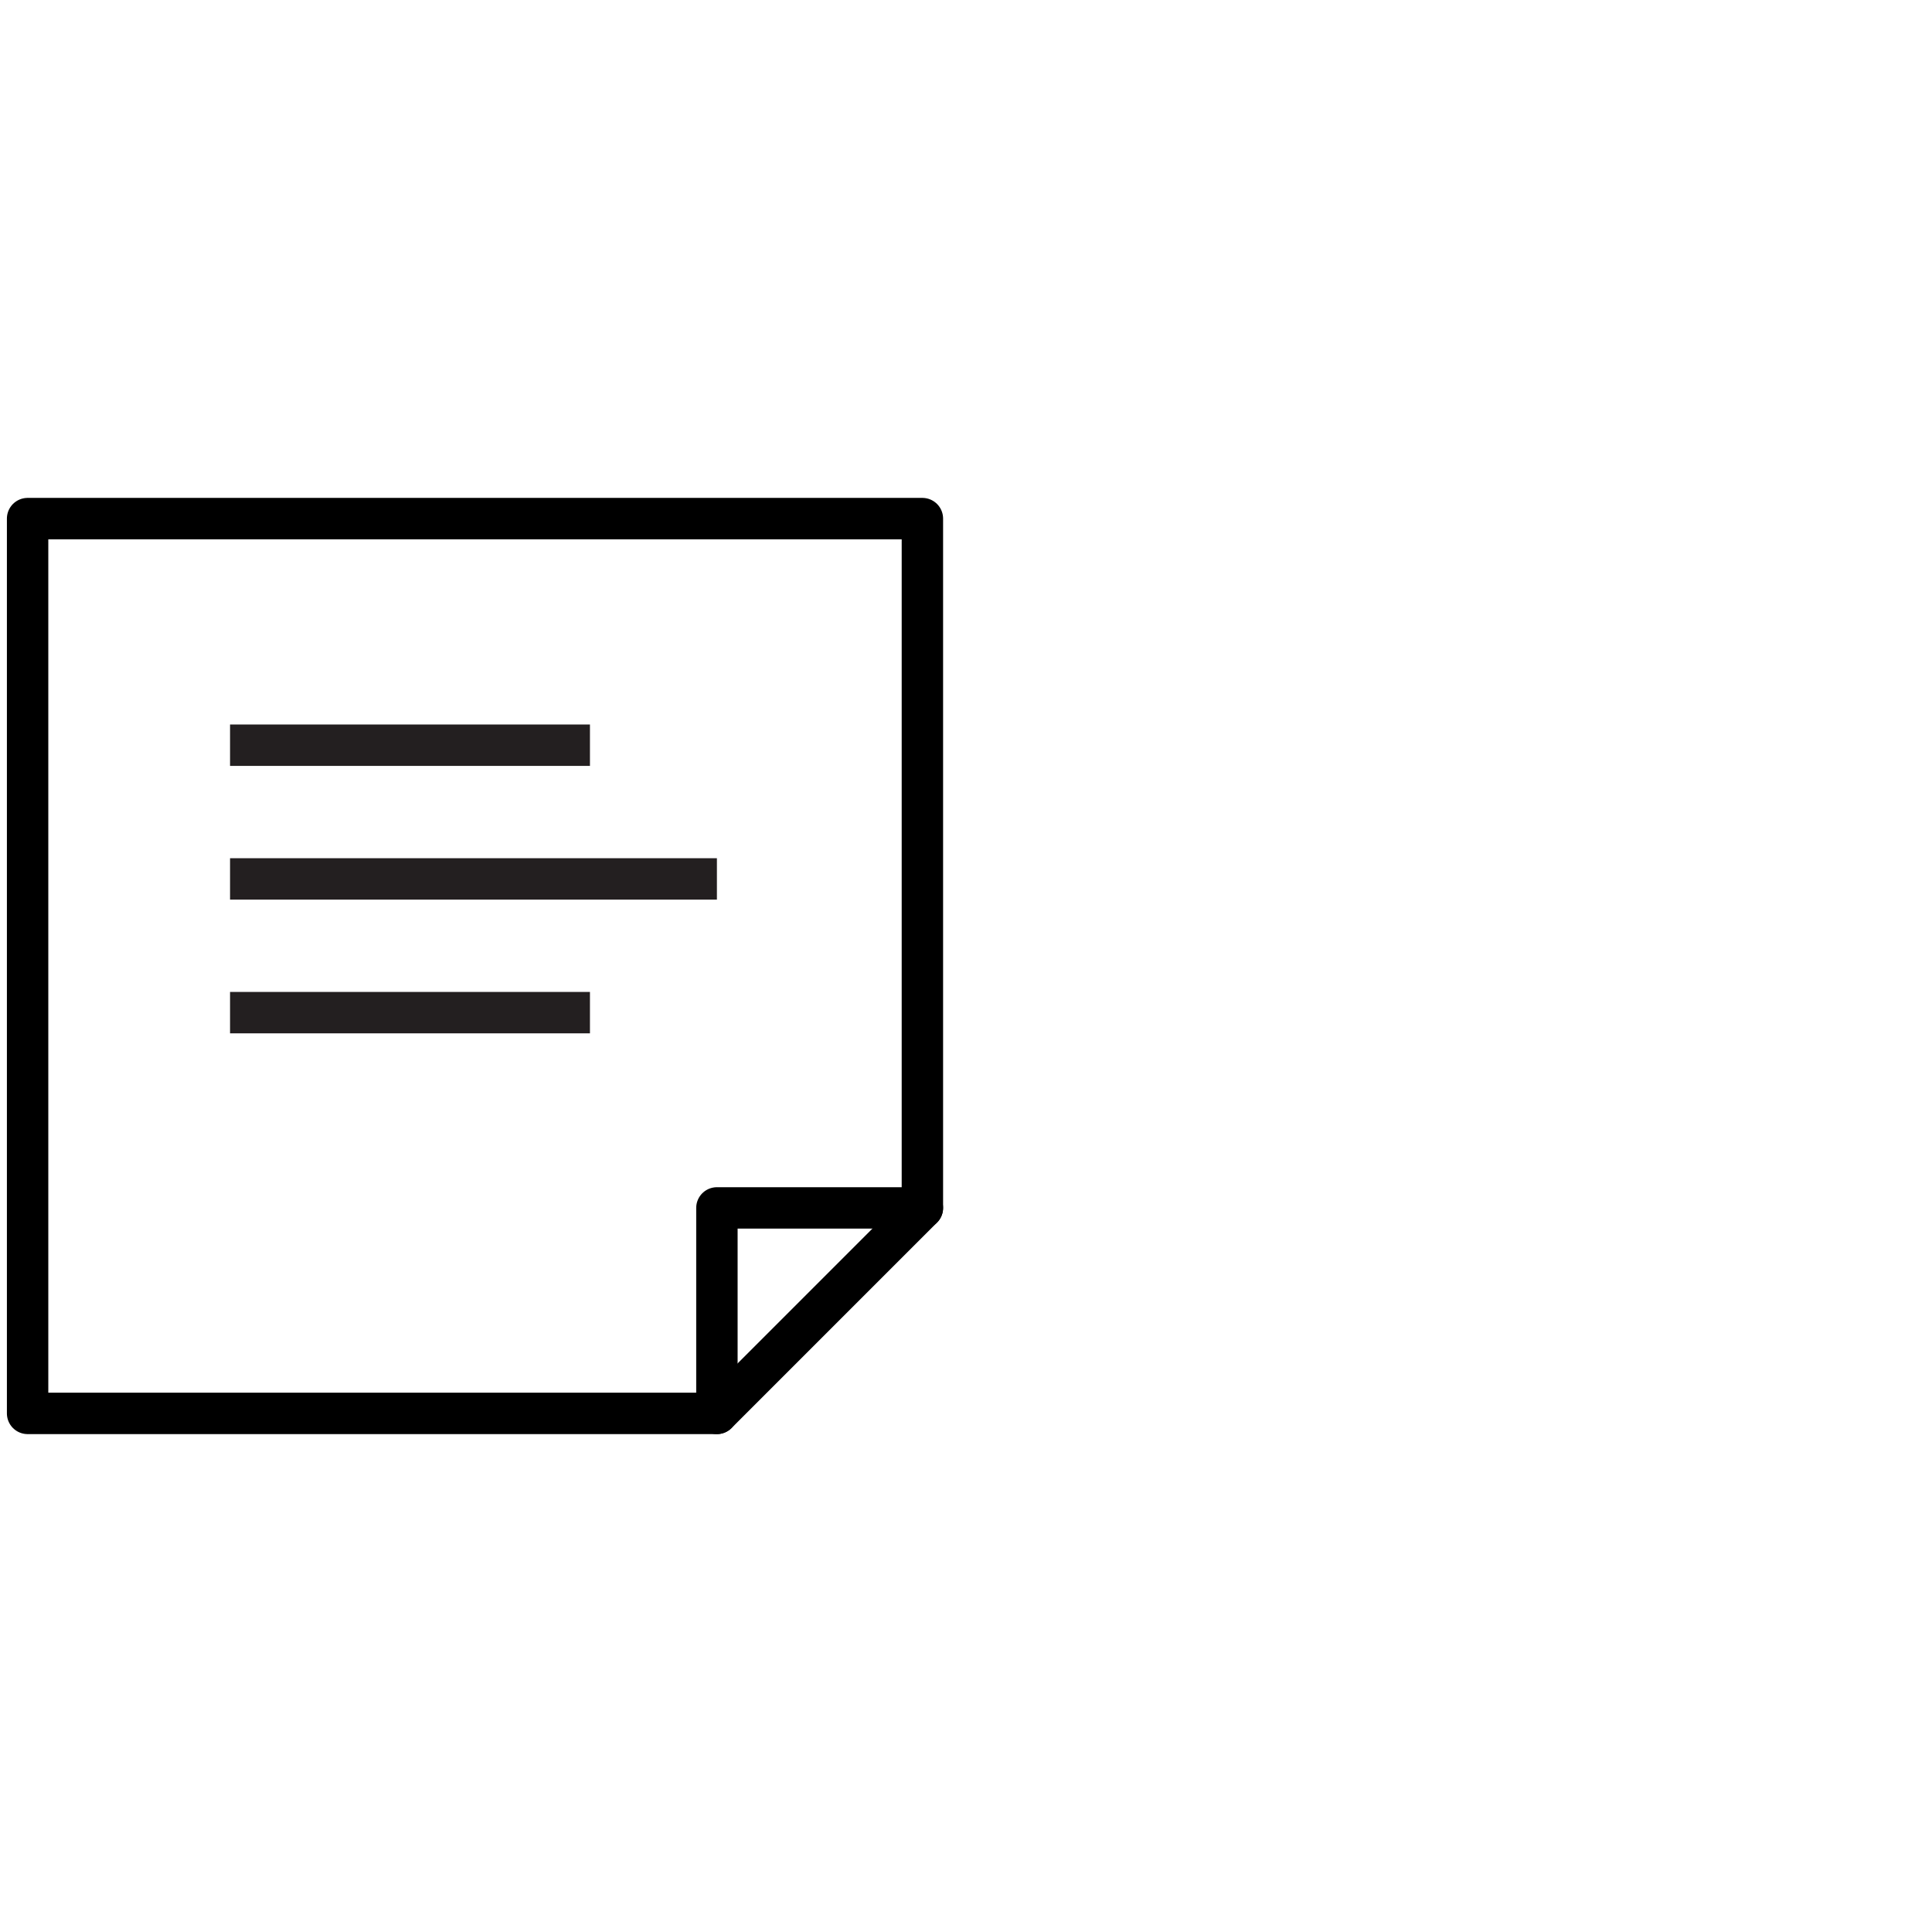 <svg id="Layer_1" data-name="Layer 1" xmlns="http://www.w3.org/2000/svg" viewBox="0 0 140 140"><defs><style>.cls-1,.cls-2{fill:none;stroke-width:3px;}.cls-1{stroke:#000;stroke-linecap:round;stroke-linejoin:round;}.cls-2{stroke:#231f20;stroke-miterlimit:10;}</style></defs><title>Sticky Notes</title><polygon class="cls-1" points="51.95 102.42 2 102.42 2 37.58 66.84 37.58 66.84 87.53 51.95 102.42"/><polyline class="cls-1" points="51.95 102.42 51.95 87.53 66.84 87.53"/><line class="cls-2" x1="16.67" y1="54" x2="42.75" y2="54"/><line class="cls-2" x1="16.67" y1="63.69" x2="51.95" y2="63.69"/><line class="cls-2" x1="16.67" y1="73.38" x2="42.75" y2="73.38"/></svg>